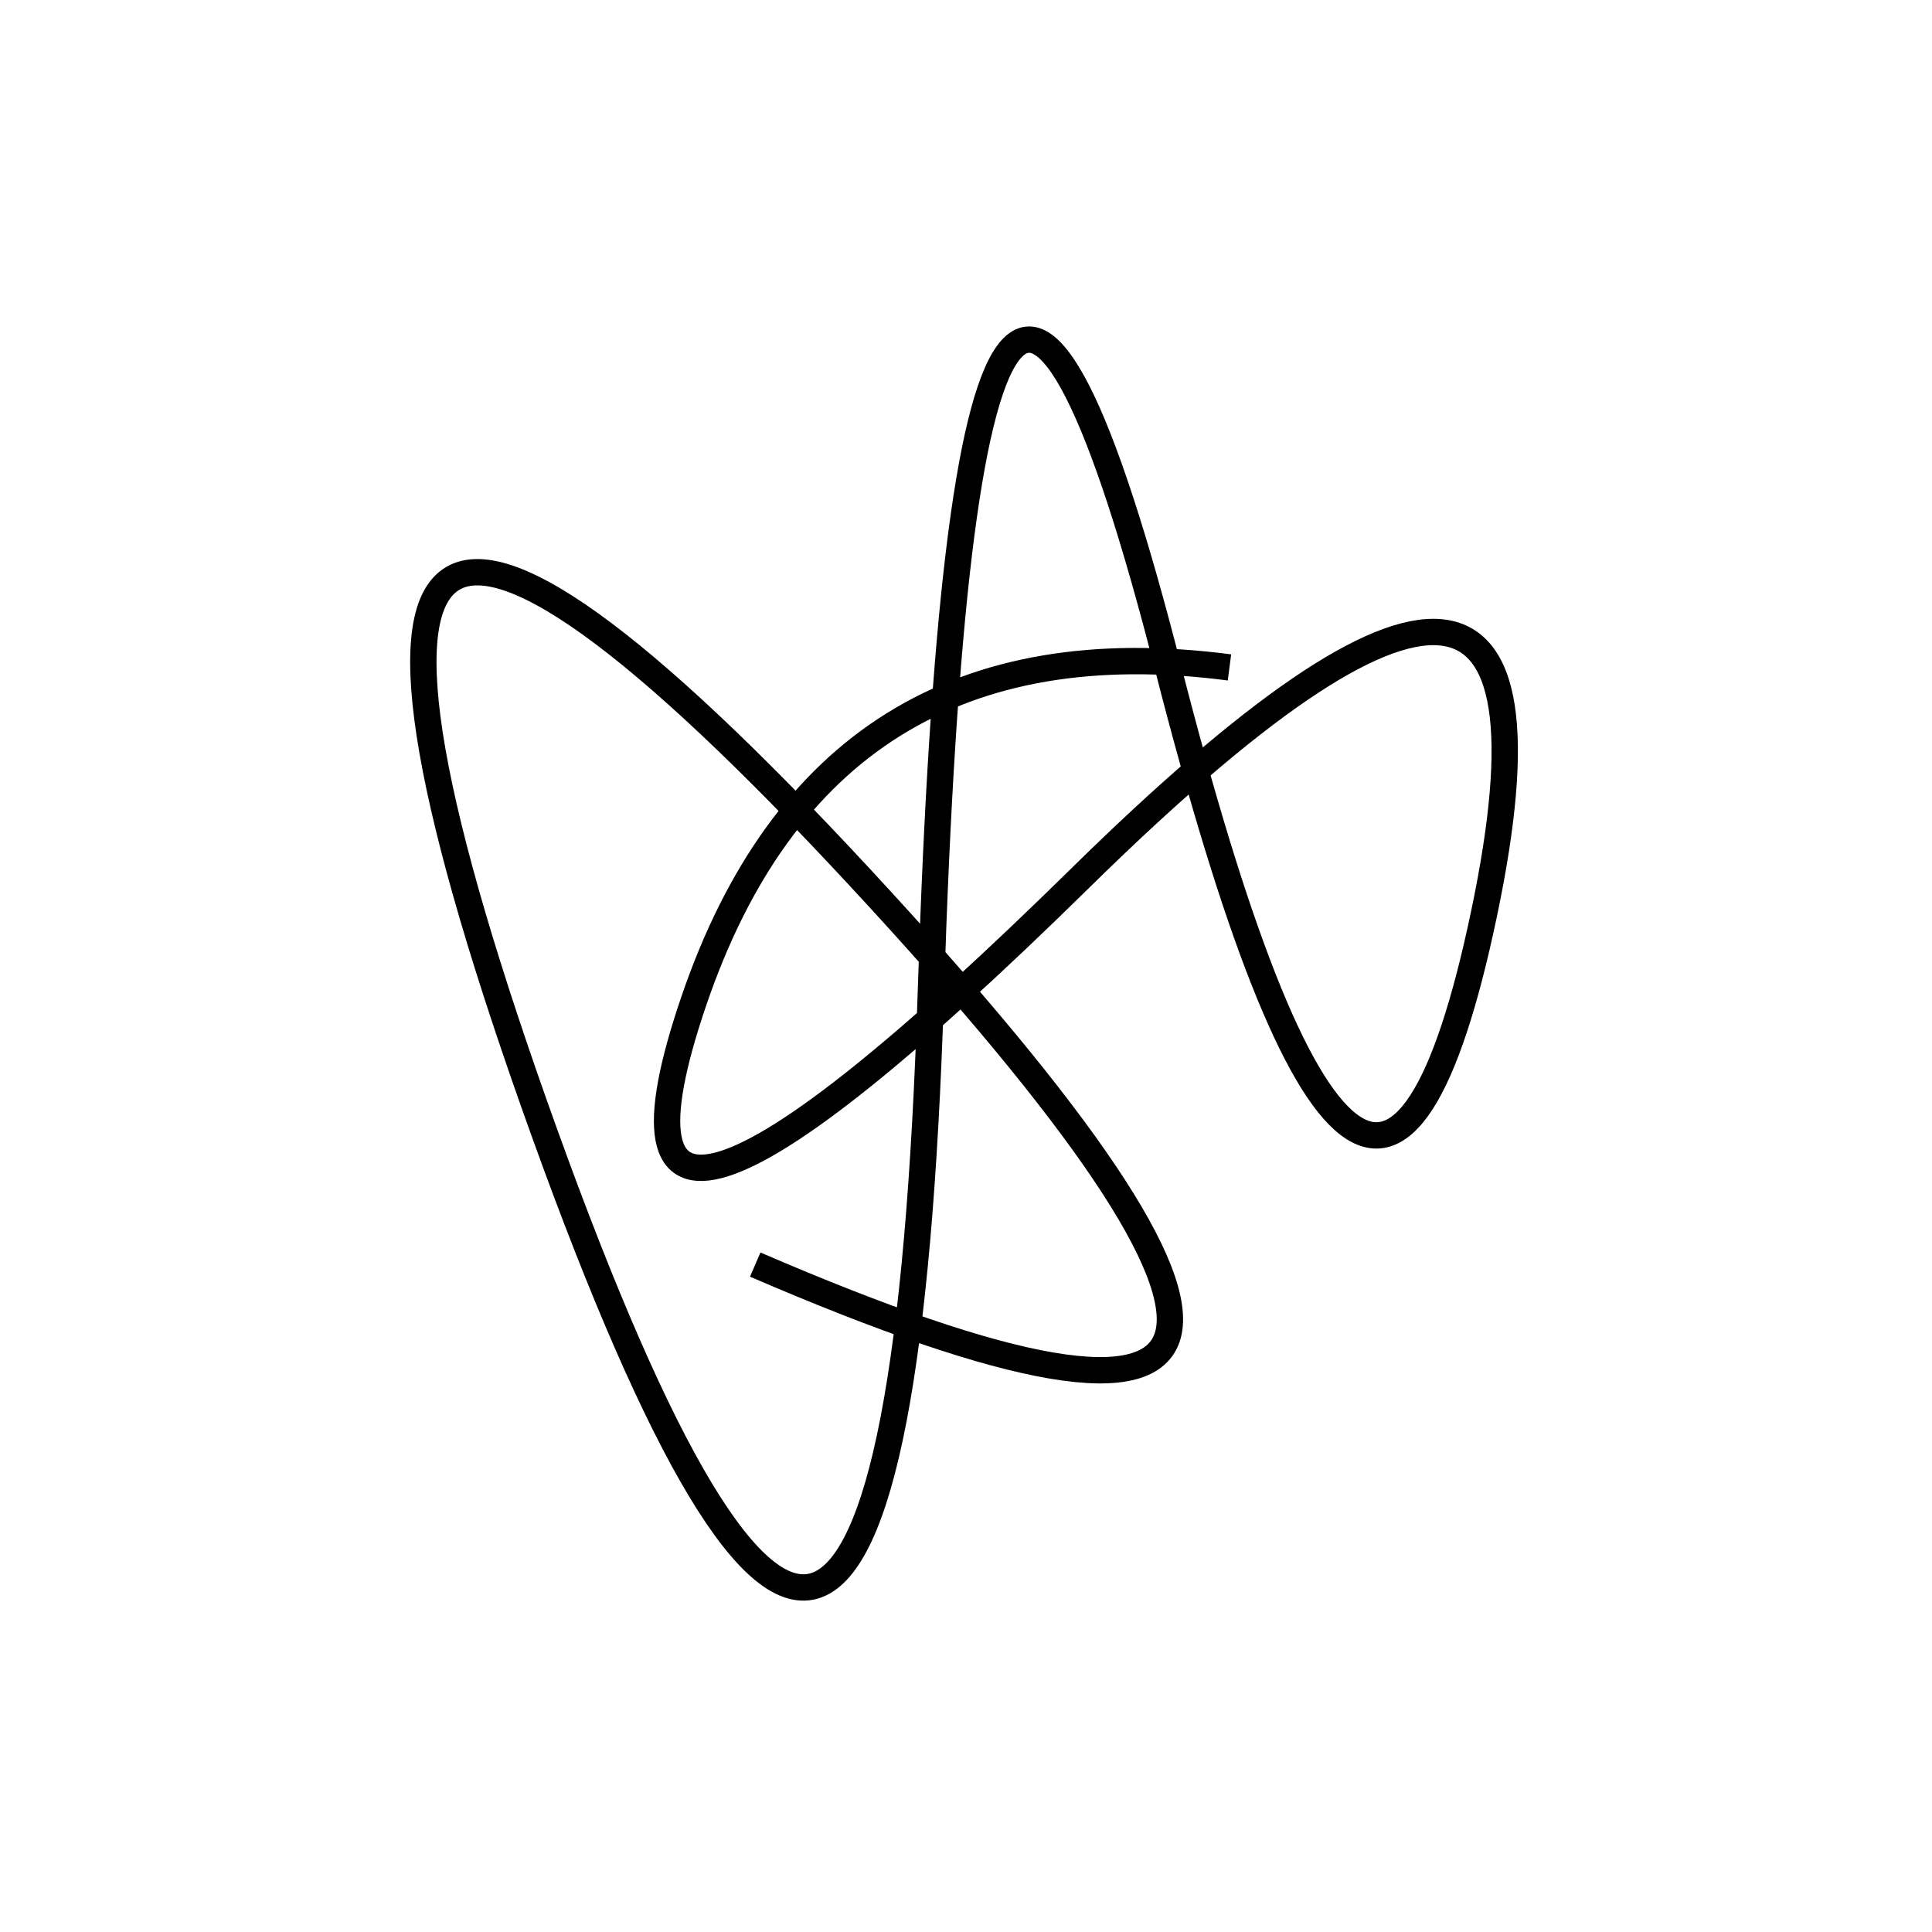 <svg width="220" height="220" xmlns="http://www.w3.org/2000/svg" shape-rendering="geometricPrecision"><path d="M 140 76 Q 94 70, 79 114 T 123 100 T 169 104 T 133 76 T 106 113 T 62 129 T 98 100 T 86 144 " stroke="black" stroke-width="3" fill="transparent"/></svg>
